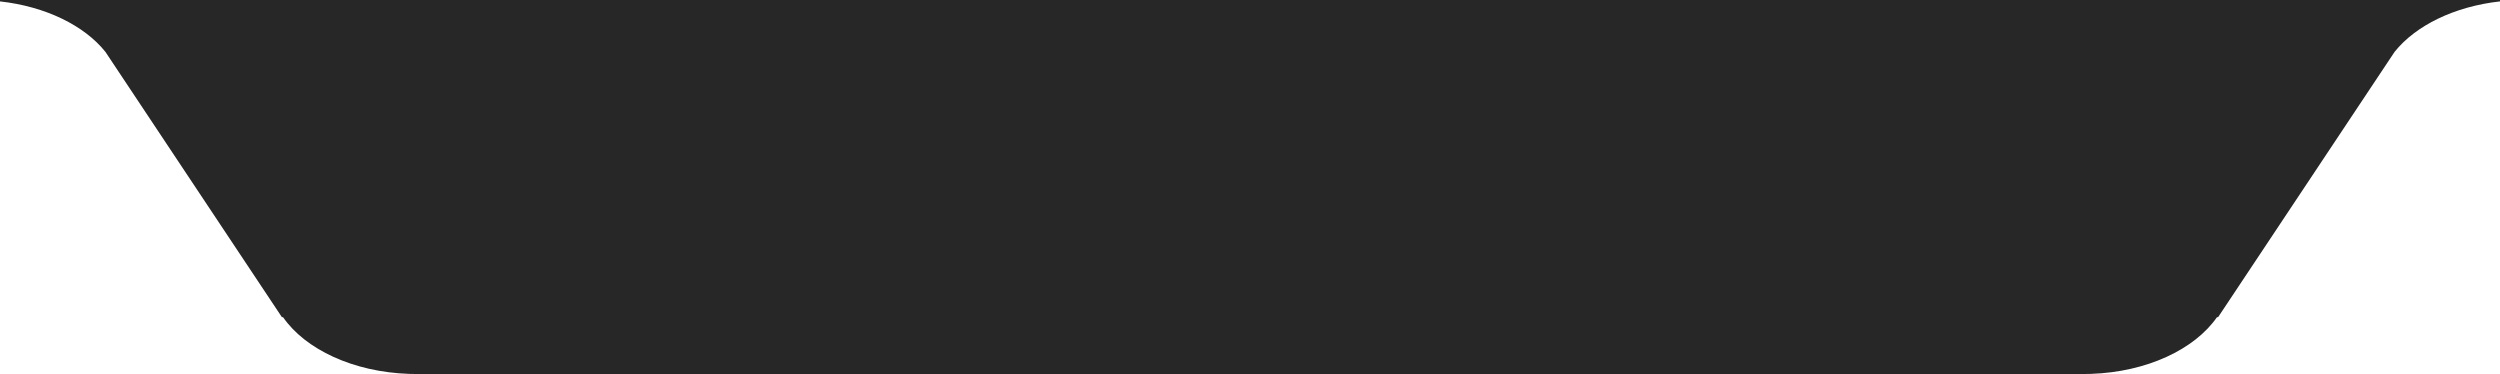 <?xml version="1.0" encoding="utf-8"?>
<svg xmlns="http://www.w3.org/2000/svg" fill="none" height="100%" overflow="visible" preserveAspectRatio="none" style="display: block;" viewBox="0 0 254 38" width="100%">
<path d="M254 0V0.142C249.352 0.66 245.431 2.598 243.293 5.265L225.363 32.217L225.239 32.233C222.974 35.491 218.126 37.796 212.435 37.987L211.667 38H42.333L41.565 37.987C35.874 37.796 31.026 35.491 28.761 32.233L28.637 32.217L10.707 5.265C8.569 2.598 4.648 0.66 0 0.142V0H254Z" fill="#272727" id="Union"/>
</svg>